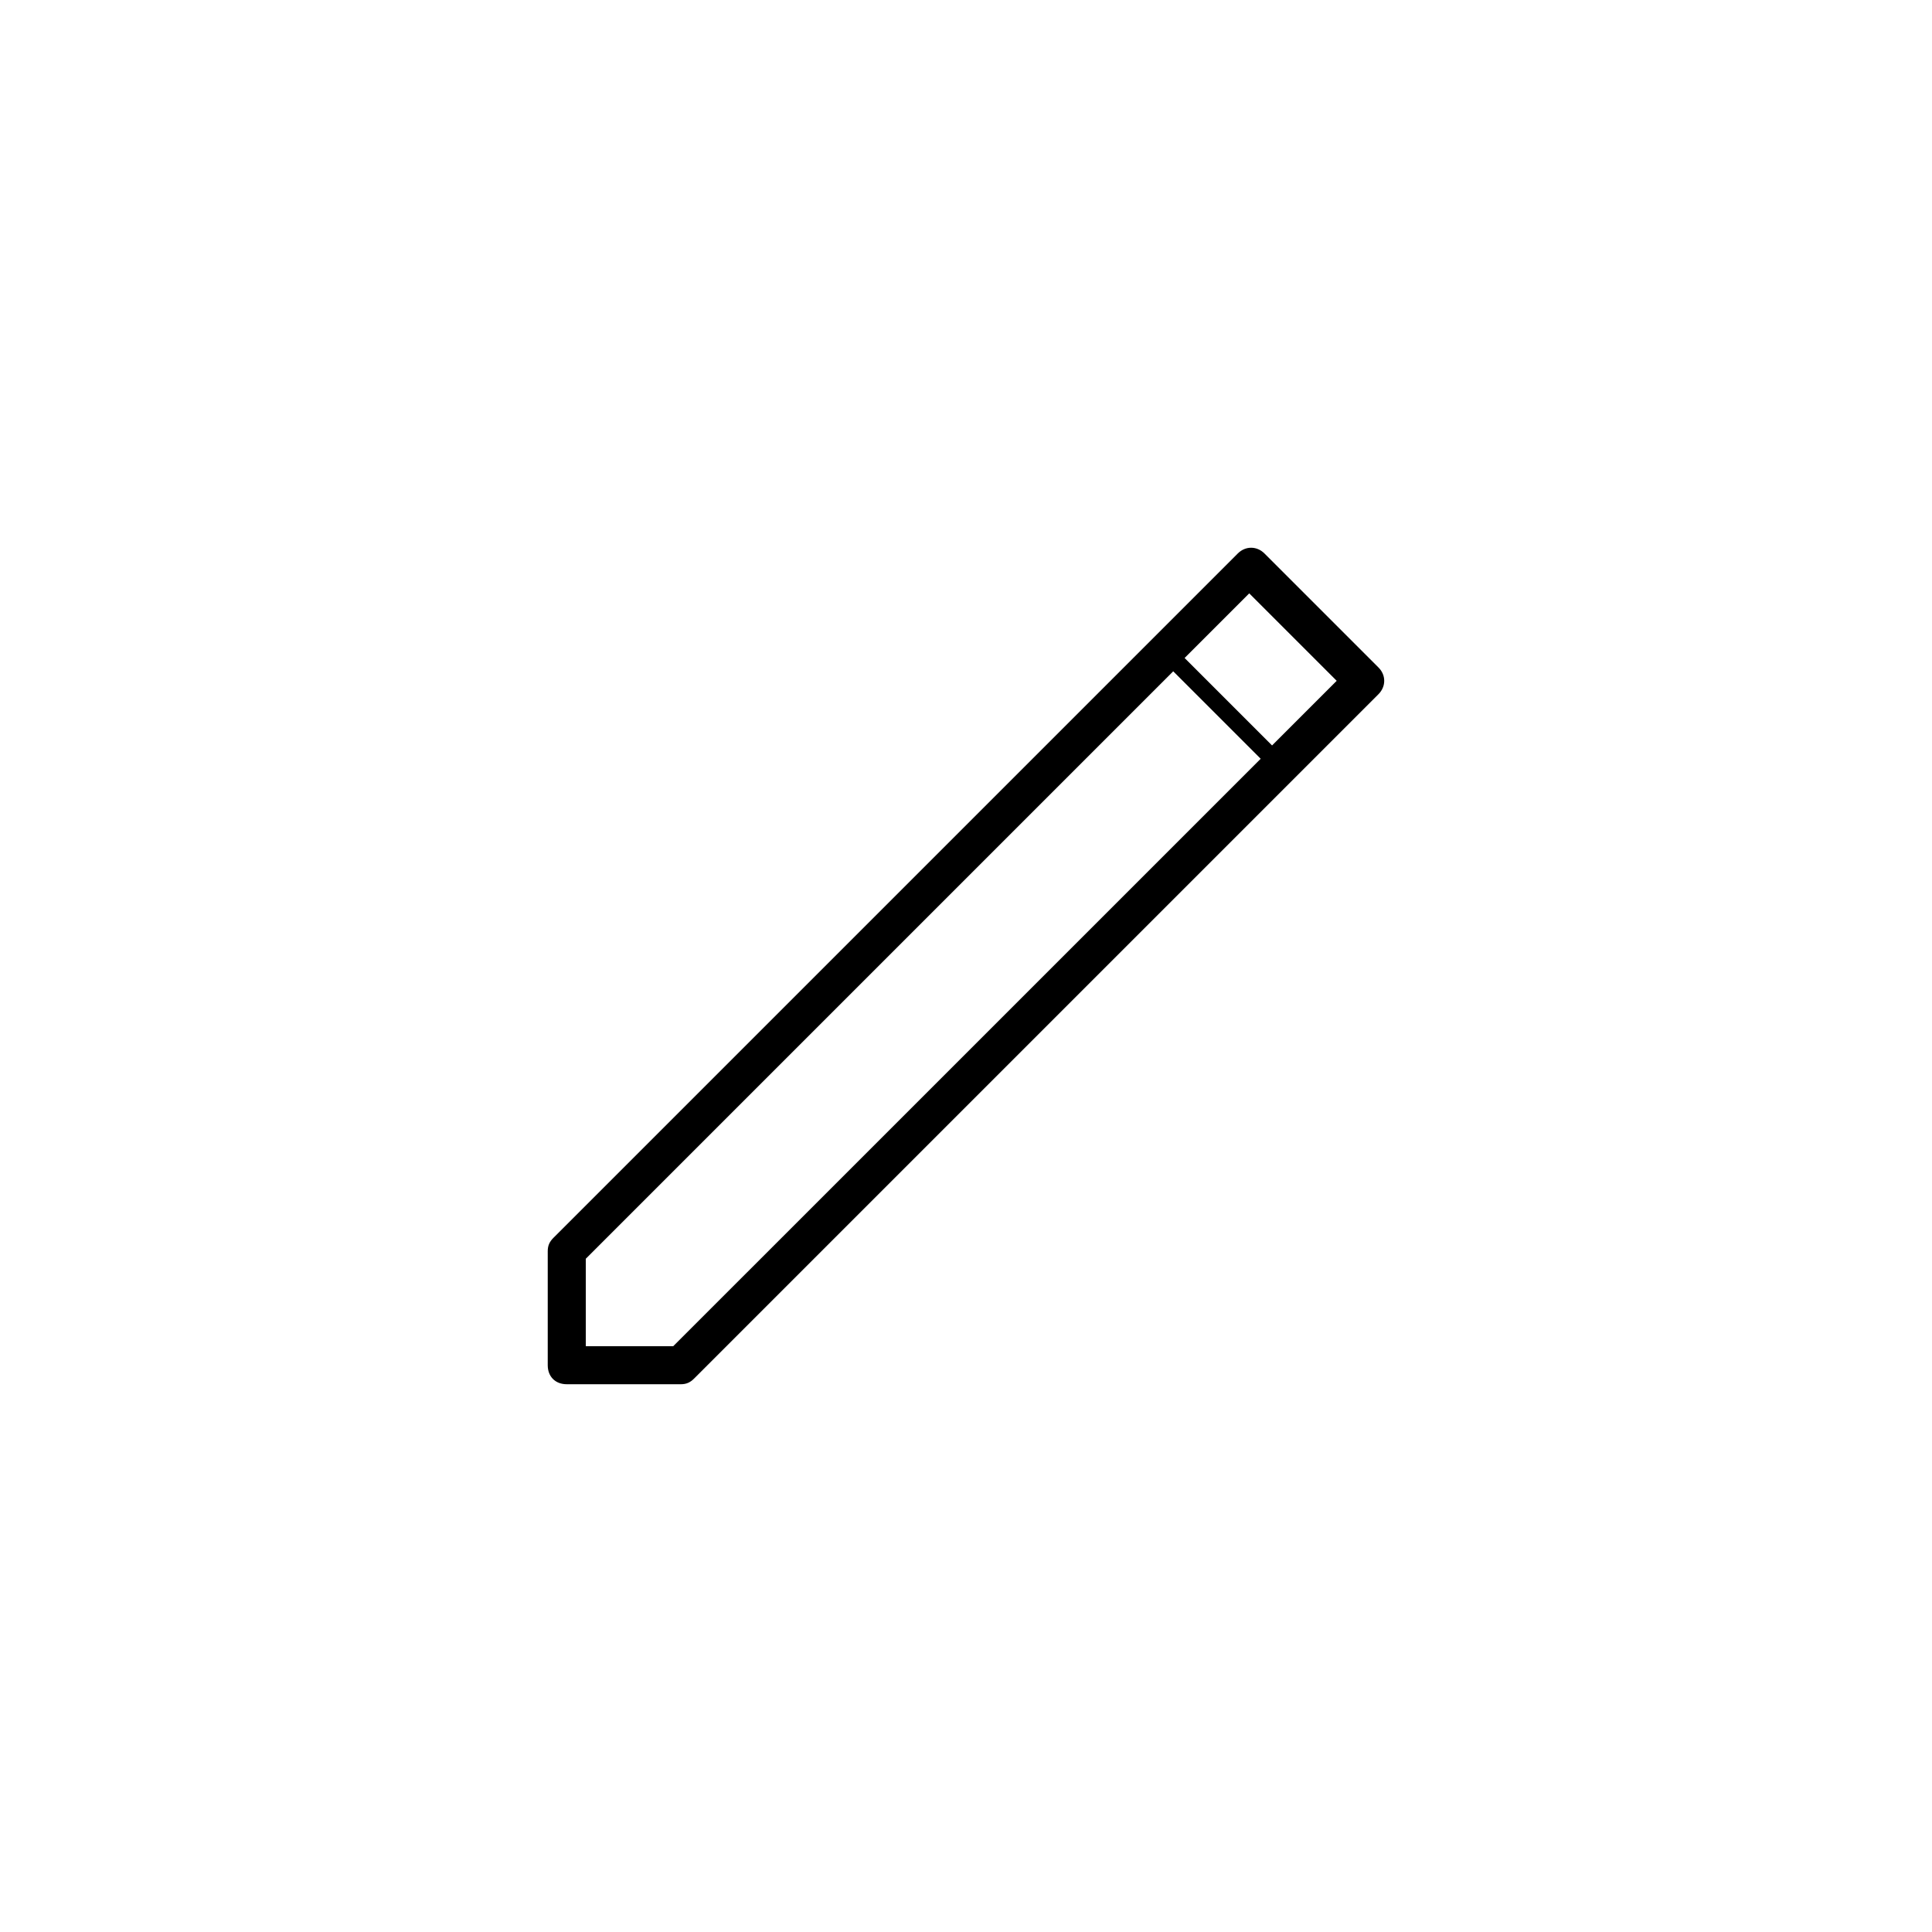 <?xml version="1.0" encoding="UTF-8"?>
<!-- Uploaded to: SVG Repo, www.svgrepo.com, Generator: SVG Repo Mixer Tools -->
<svg fill="#000000" width="800px" height="800px" version="1.1" viewBox="144 144 512 512" xmlns="http://www.w3.org/2000/svg">
 <path d="m509.32 320.9-30.23-30.23c-2.016-2.016-5.039-2.016-7.055 0l-181.37 181.37c-1.004 1.008-1.508 2.016-1.508 3.527v30.23c0 3.023 2.016 5.039 5.039 5.039h30.23c1.512 0 2.519-0.504 3.527-1.512l181.37-181.37c2.012-2.019 2.012-5.043-0.004-7.055zm-186.91 179.86h-23.172v-23.176l155.68-155.68 23.176 23.176zm158.7-159.21-23.176-23.176 17.129-17.129 23.176 23.176z"/>
</svg>